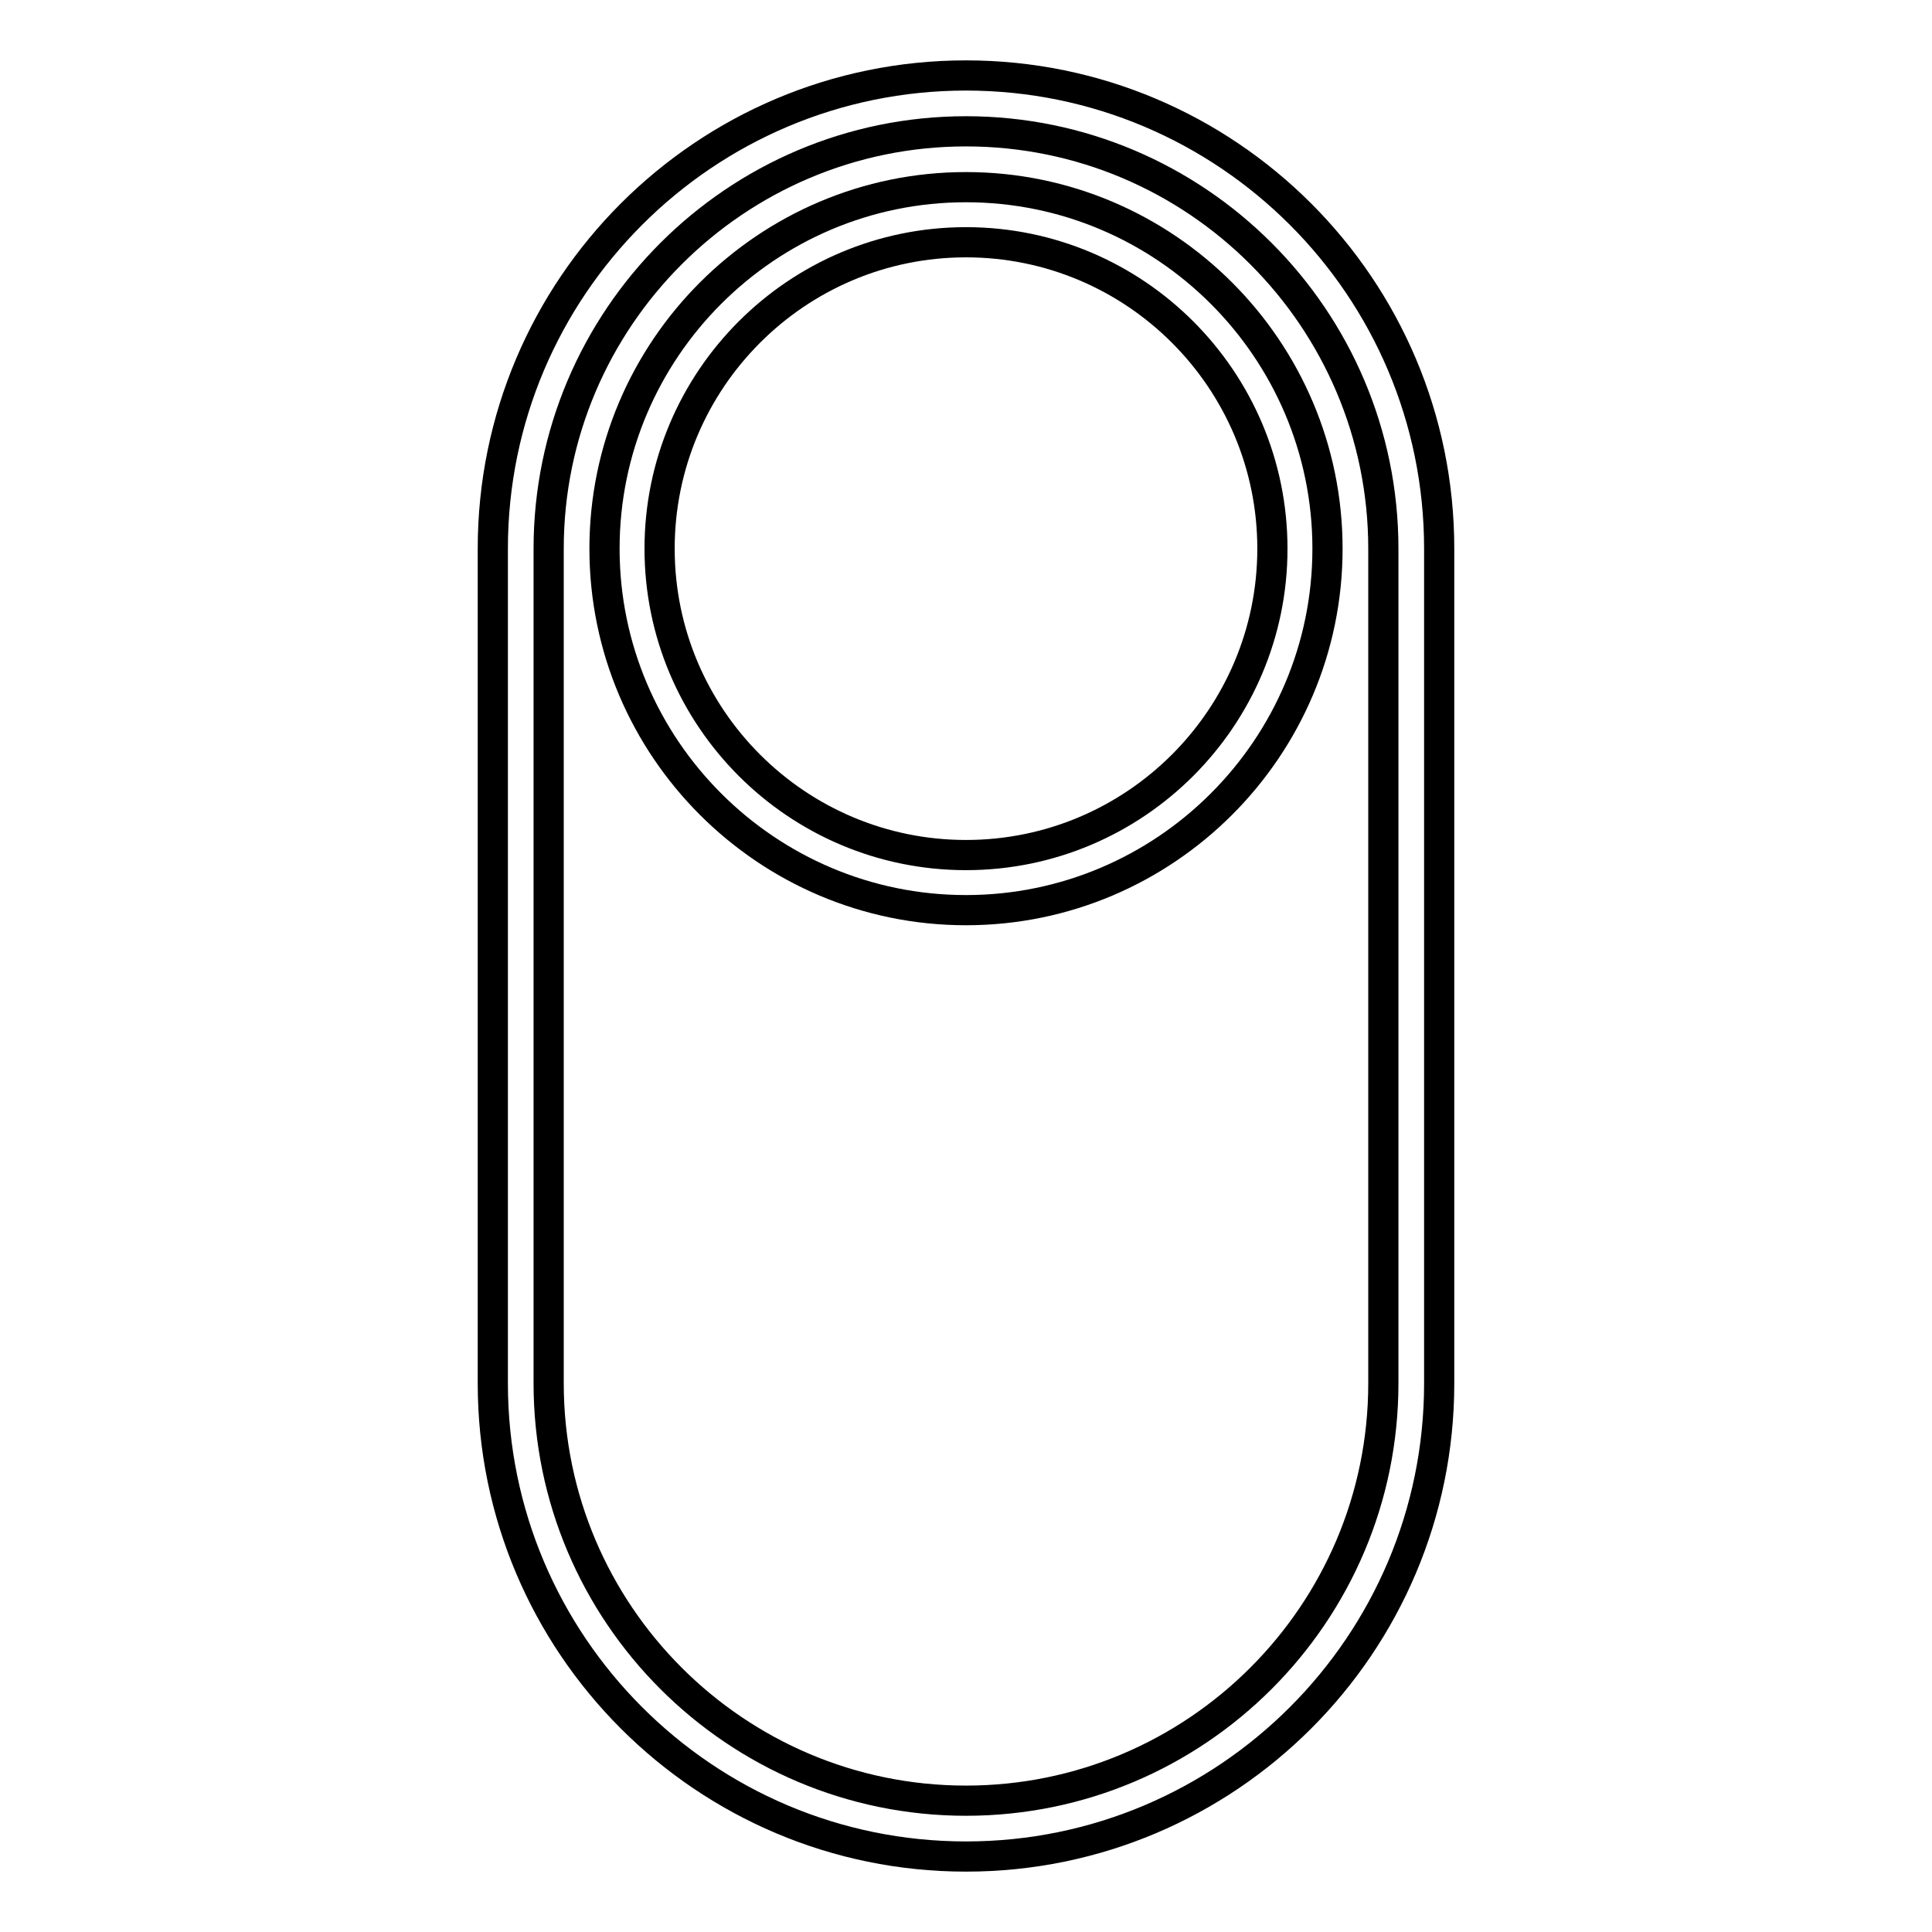 <?xml version="1.0" encoding="utf-8"?>
<!-- Svg Vector Icons : http://www.onlinewebfonts.com/icon -->
<!DOCTYPE svg PUBLIC "-//W3C//DTD SVG 1.1//EN" "http://www.w3.org/Graphics/SVG/1.1/DTD/svg11.dtd">
<svg version="1.1" xmlns="http://www.w3.org/2000/svg" xmlns:xlink="http://www.w3.org/1999/xlink" x="0px" y="0px" viewBox="0 0 256 256" enable-background="new 0 0 256 256" xml:space="preserve">
<g> <g> <path stroke-width="4" fill-opacity="0" stroke="#000000"  d="M190.7,183.3V72.7c0-34.6-28.1-62.7-62.7-62.7c-34.6,0-62.7,28.1-62.7,62.7v110.6  c0,34.6,28.1,62.7,62.7,62.7C162.6,246,190.7,217.9,190.7,183.3z M128,238.6c-30.5,0-55.3-24.8-55.3-55.3V72.7  c0-30.5,24.8-55.3,55.3-55.3c30.5,0,55.3,24.8,55.3,55.3v110.6C183.3,213.8,158.5,238.6,128,238.6z"/> <path stroke-width="4" fill-opacity="0" stroke="#000000"  d="M128,24.8c-26.4,0-47.9,21.5-47.9,47.9s21.5,47.9,47.9,47.9s47.9-21.5,47.9-47.9S154.4,24.8,128,24.8z  M128,113.3c-22.4,0-40.6-18.2-40.6-40.6s18.2-40.6,40.6-40.6c22.4,0,40.6,18.2,40.6,40.6S150.4,113.3,128,113.3z"/> </g></g>
</svg>
